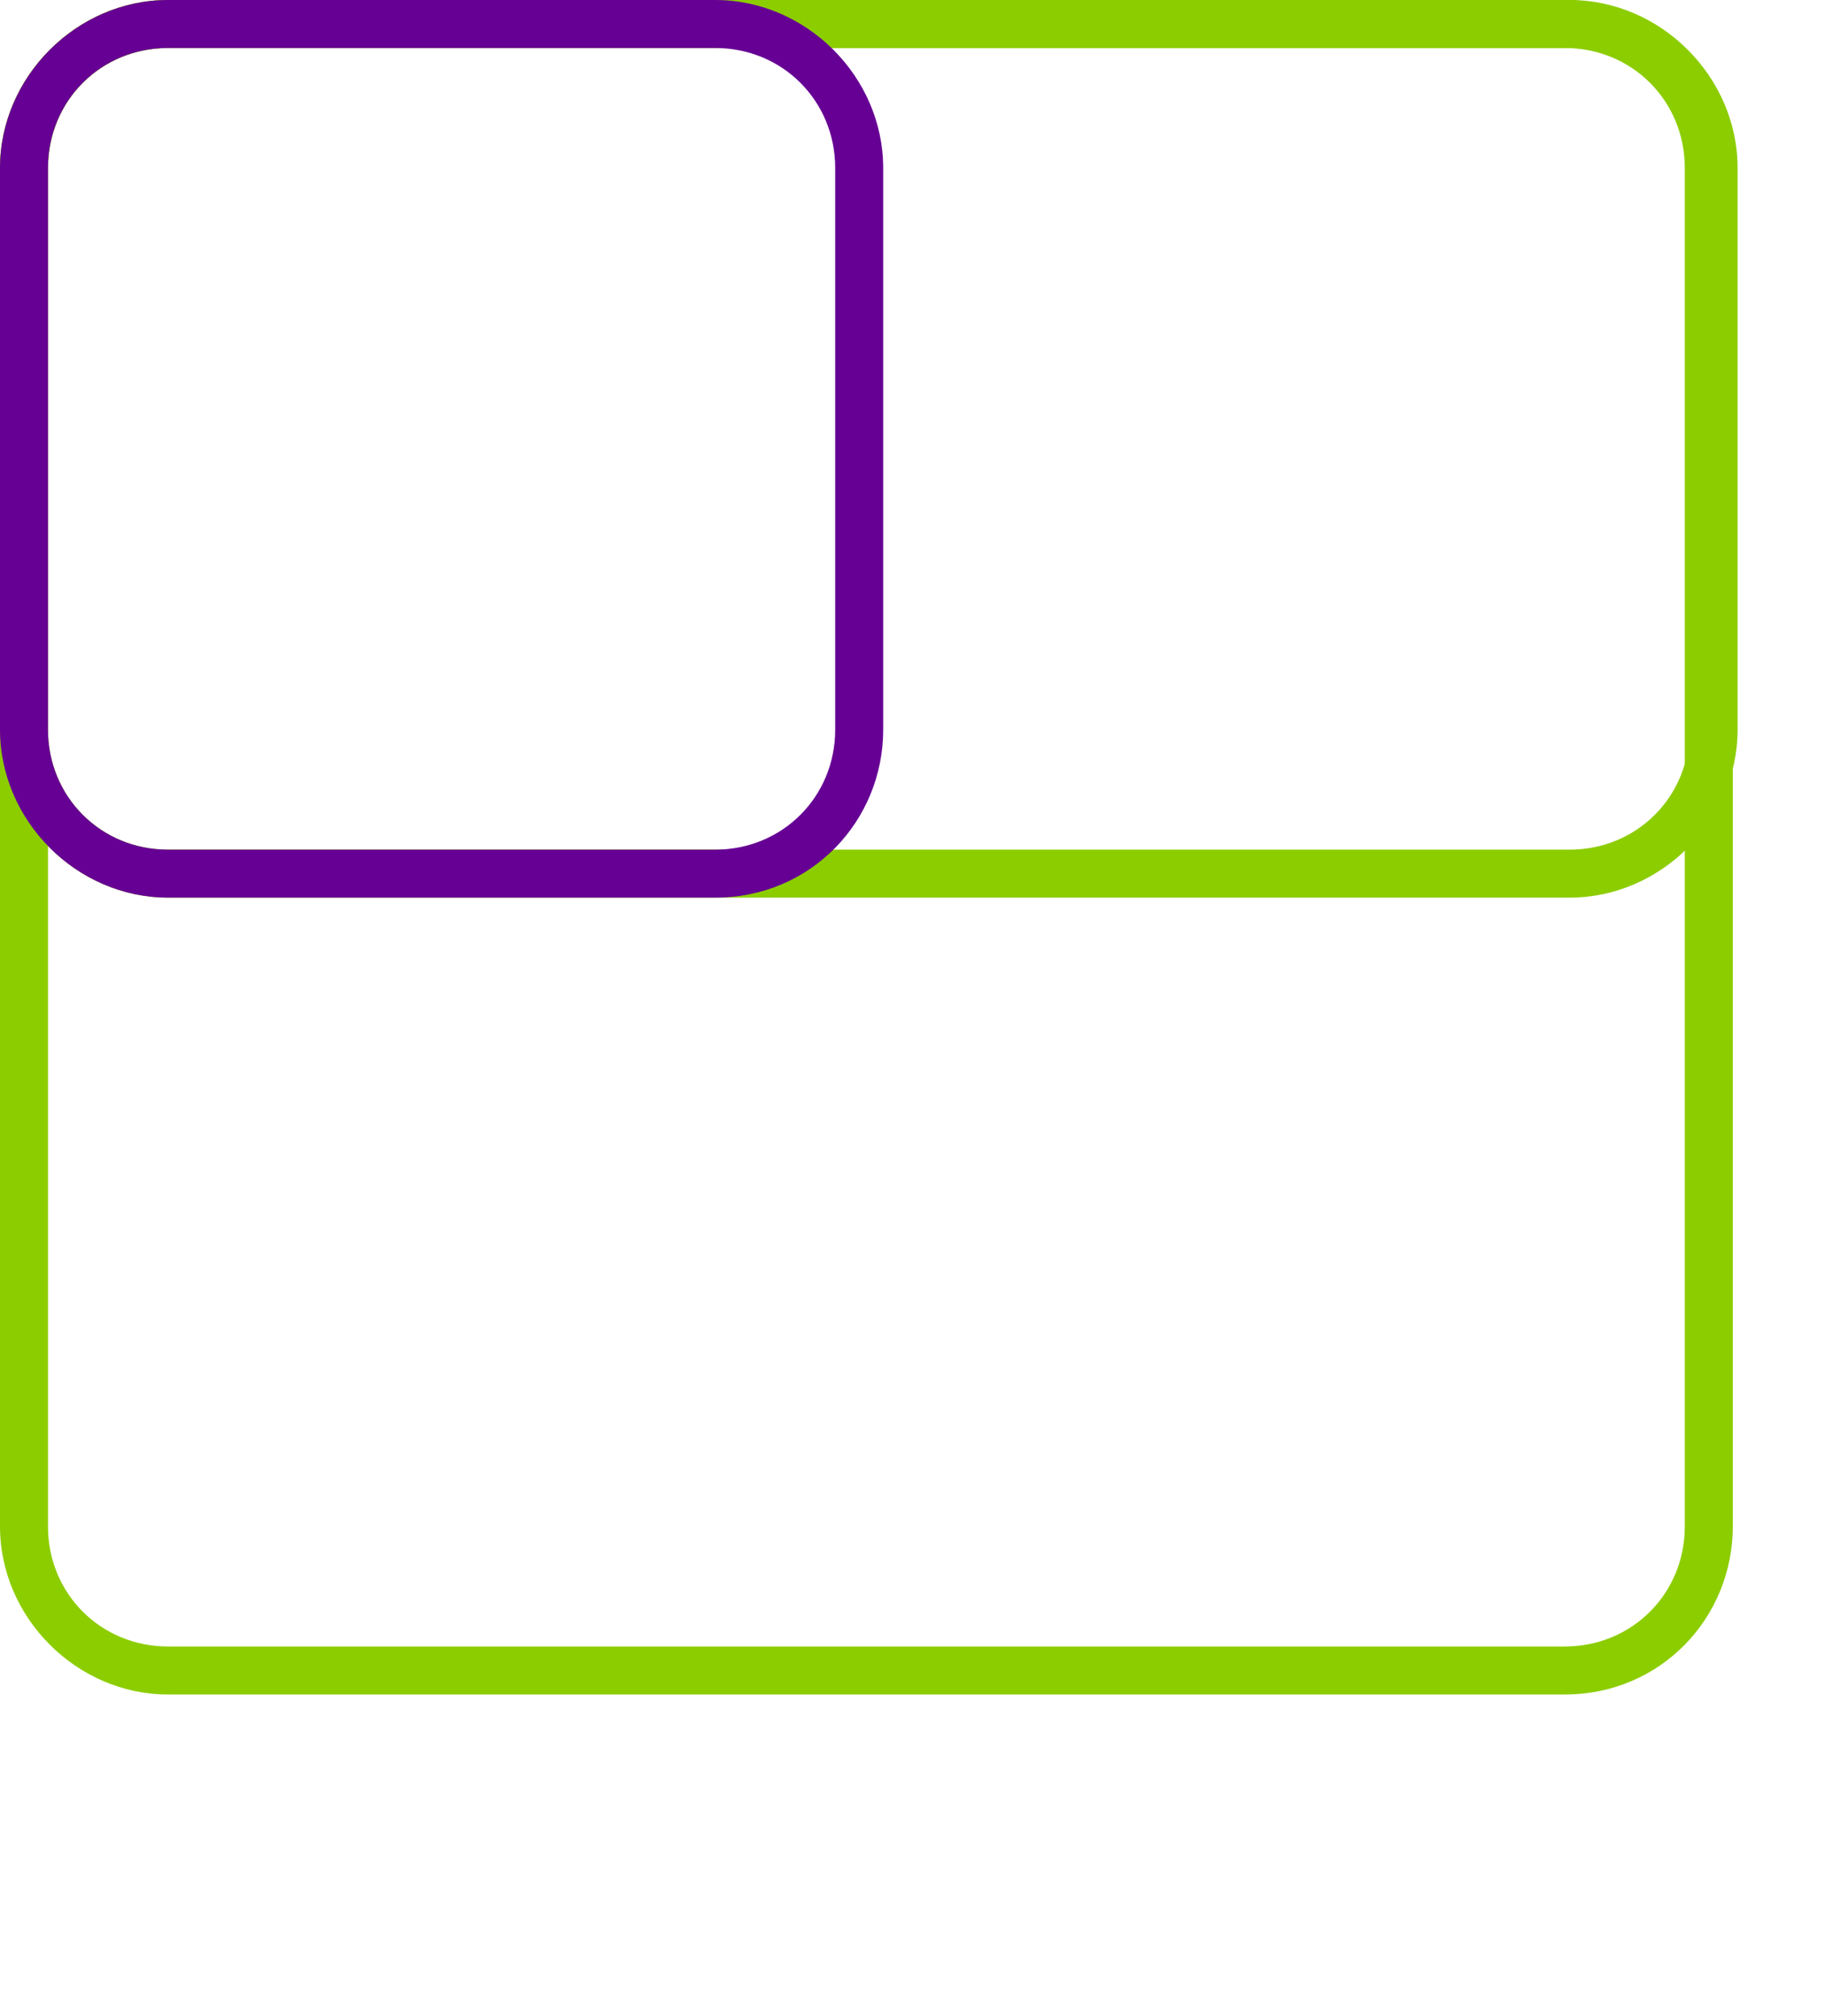 <?xml version="1.0" encoding="utf-8"?>
<!-- Generator: Adobe Illustrator 25.3.0, SVG Export Plug-In . SVG Version: 6.00 Build 0)  -->
<svg version="1.1" id="Layer_1" xmlns="http://www.w3.org/2000/svg" xmlns:xlink="http://www.w3.org/1999/xlink" x="0px" y="0px"
	 viewBox="0 0 38 42" style="enable-background:new 0 0 38 42;" xml:space="preserve">
<style type="text/css">
	.st0{fill:#8CCD00;}
	.st1{fill:#660094;}
</style>
<g>
	<path class="st0" d="M32.6,35.3H3.5c-1.9,0-3.5-1.6-3.5-3.5V3.5C0,1.6,1.6,0,3.5,0h29.1c1.9,0,3.5,1.6,3.5,3.5v28.3
		C36.1,33.7,34.6,35.3,32.6,35.3z M3.5,1C2.1,1,1,2.1,1,3.5v28.3c0,1.4,1.1,2.5,2.5,2.5h29.1c1.4,0,2.5-1.1,2.5-2.5V3.5
		C35.1,2.1,34,1,32.6,1H3.5z"/>
</g>
<g>
	<path class="st0" d="M32.7,18.7H3.5c-1.9,0-3.5-1.6-3.5-3.5L0,3.5C0,1.6,1.6,0,3.5,0h29.2c1.9,0,3.5,1.6,3.5,3.5v11.7
		C36.2,17.1,34.6,18.7,32.7,18.7z M3.5,1C2.1,1,1,2.1,1,3.5l0,11.7c0,1.4,1.1,2.5,2.5,2.5h29.2c1.4,0,2.5-1.1,2.5-2.5V3.5
		c0-1.4-1.1-2.5-2.5-2.5H3.5z"/>
</g>
<g>
	<path class="st1" d="M14.9,18.7H3.5c-1.9,0-3.5-1.6-3.5-3.5V3.5C0,1.6,1.6,0,3.5,0h11.4c1.9,0,3.5,1.6,3.5,3.5v11.7
		C18.4,17.1,16.9,18.7,14.9,18.7z M3.5,1C2.1,1,1,2.1,1,3.5v11.7c0,1.4,1.1,2.5,2.5,2.5h11.4c1.4,0,2.5-1.1,2.5-2.5V3.5
		c0-1.4-1.1-2.5-2.5-2.5H3.5z"/>
</g>
</svg>

